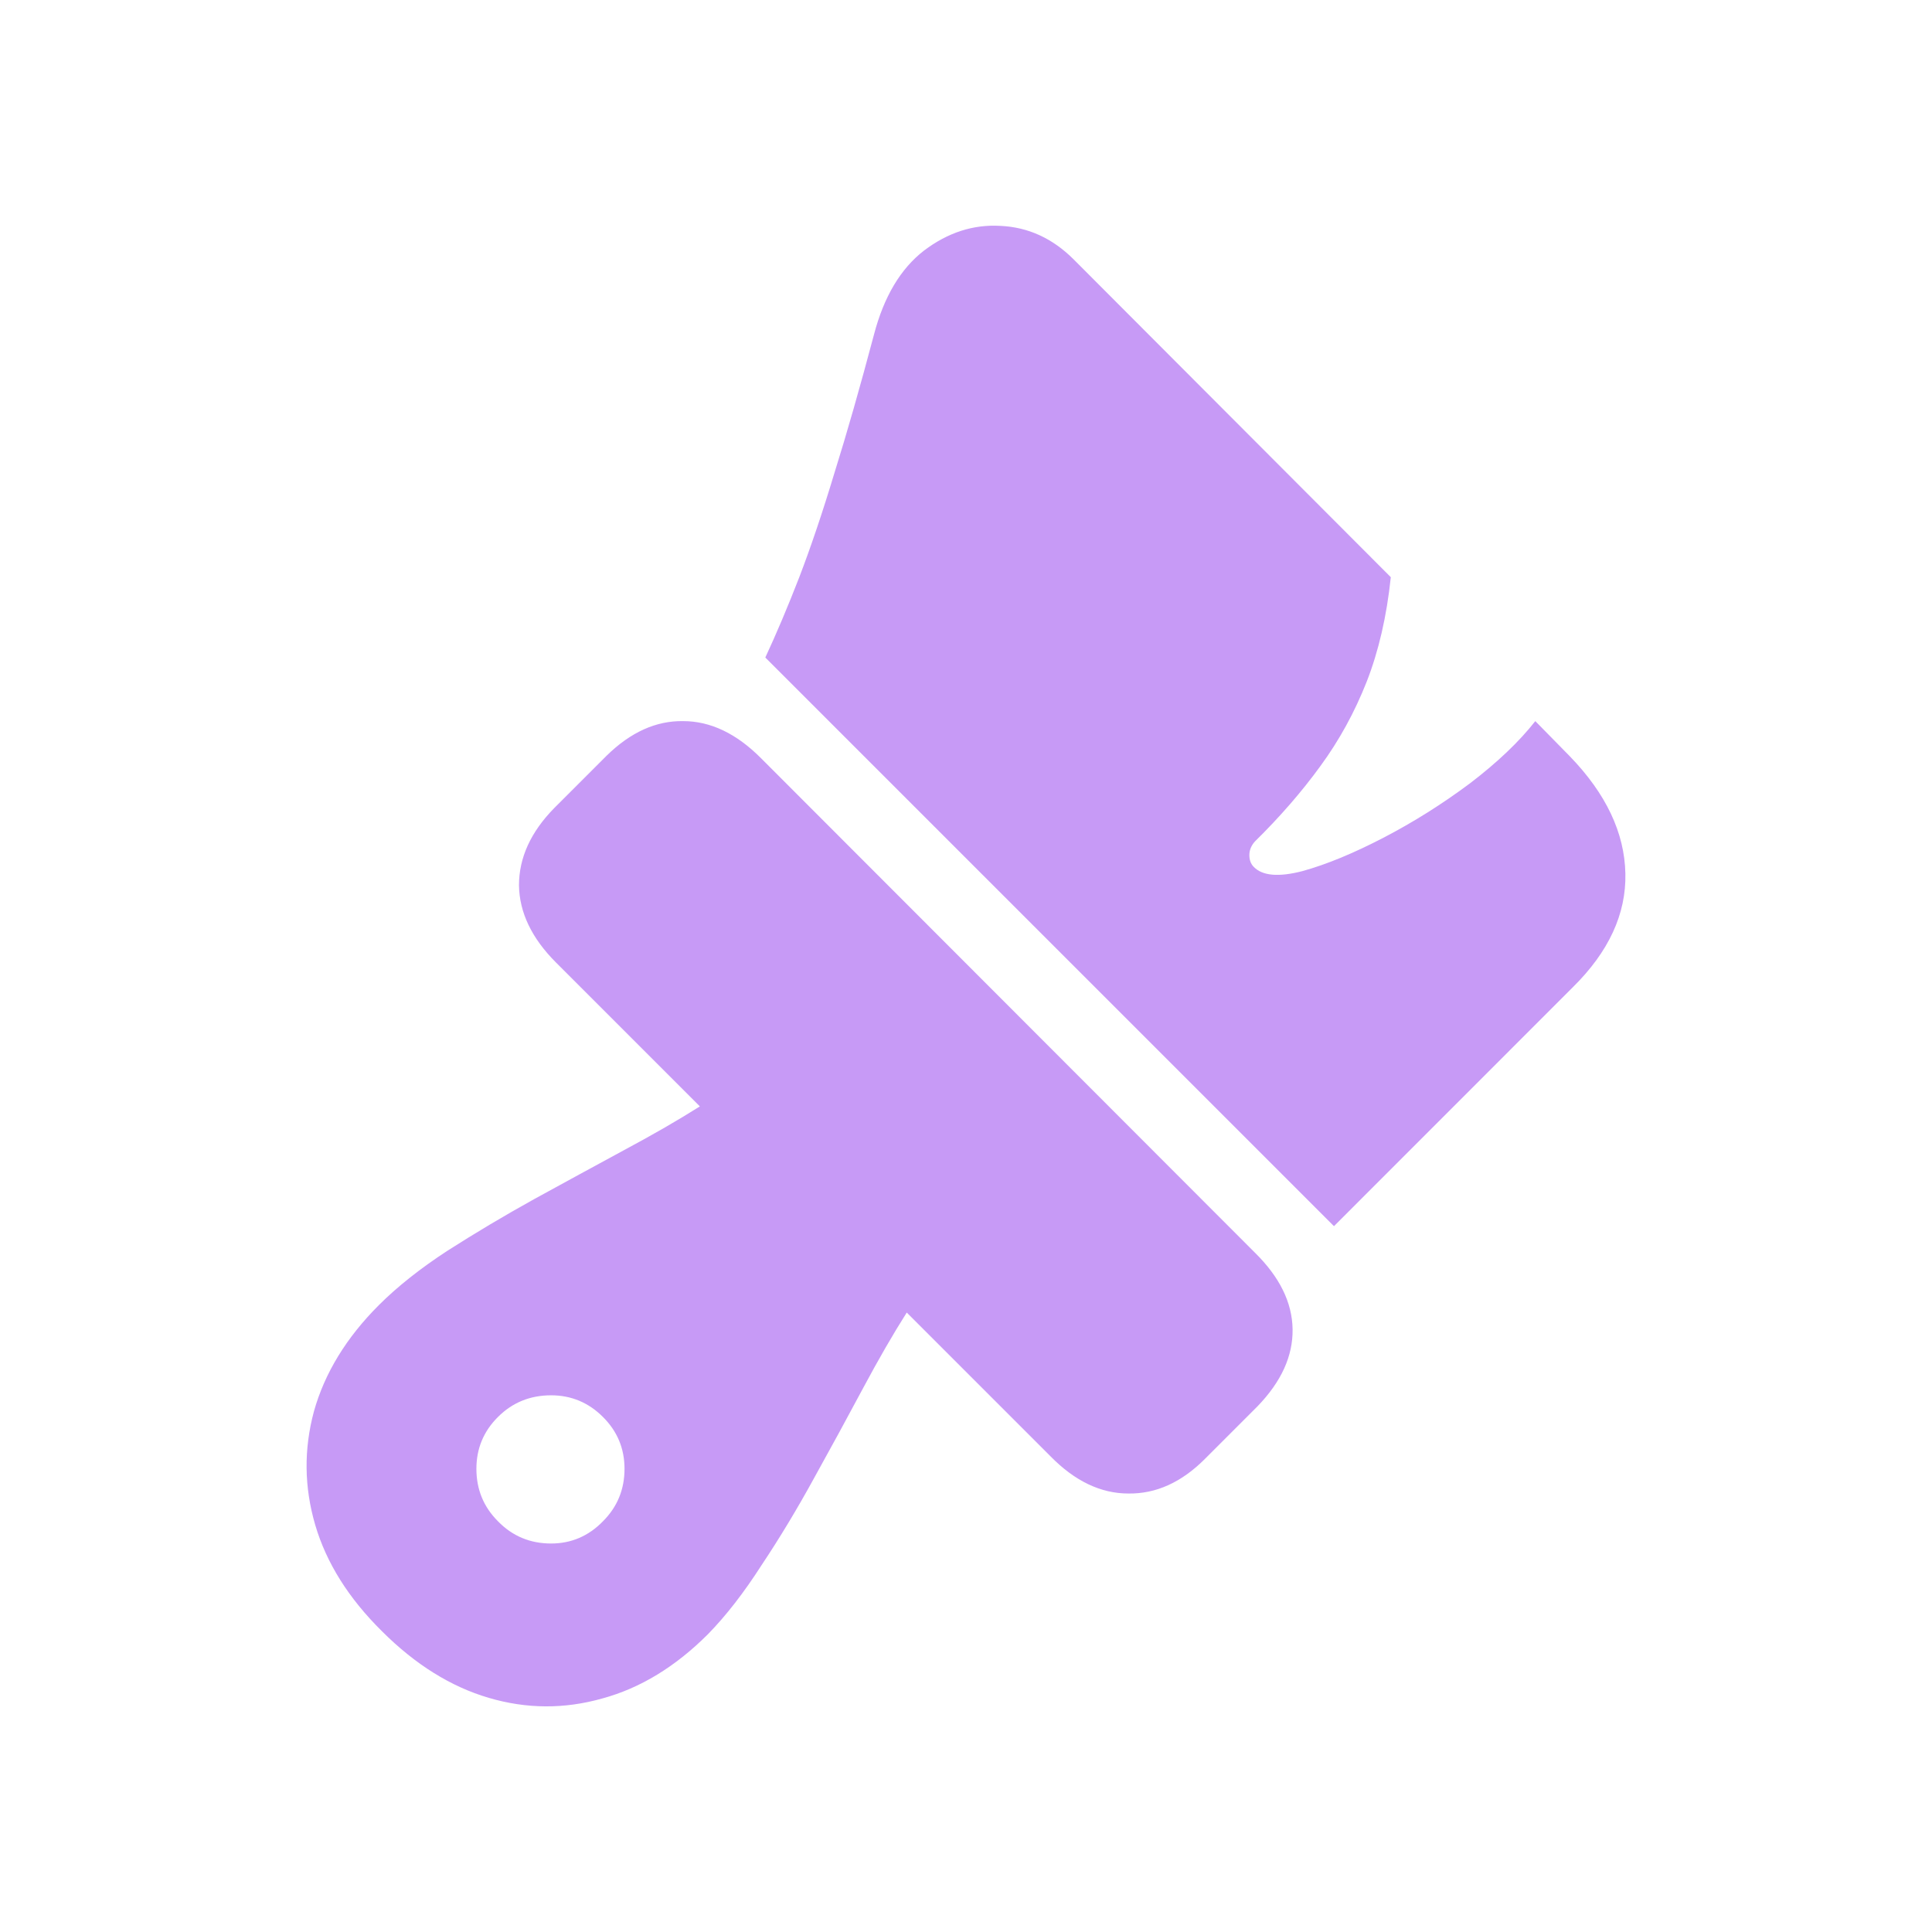 <svg width="24" height="24" viewBox="0 0 24 24" fill="none" xmlns="http://www.w3.org/2000/svg">
<path d="M4.744 20.263C4.33 19.854 4.054 19.414 3.916 18.944C3.778 18.473 3.773 18.003 3.9 17.532C4.033 17.057 4.302 16.617 4.706 16.213C4.936 15.983 5.22 15.758 5.557 15.538C5.9 15.319 6.26 15.104 6.639 14.894C7.022 14.684 7.393 14.482 7.751 14.288C8.114 14.094 8.428 13.912 8.694 13.744L6.907 11.957C6.605 11.655 6.452 11.335 6.447 10.998C6.447 10.655 6.593 10.336 6.884 10.039L7.536 9.387C7.833 9.096 8.15 8.952 8.487 8.958C8.825 8.958 9.147 9.111 9.453 9.418L15.589 15.561C15.896 15.863 16.052 16.18 16.057 16.512C16.062 16.845 15.917 17.164 15.62 17.471L14.968 18.123C14.677 18.415 14.36 18.558 14.017 18.553C13.675 18.553 13.352 18.399 13.051 18.092L11.264 16.305C11.095 16.571 10.913 16.886 10.719 17.249C10.525 17.612 10.323 17.983 10.113 18.361C9.903 18.744 9.686 19.105 9.461 19.442C9.241 19.785 9.019 20.071 8.794 20.301C8.39 20.705 7.953 20.971 7.482 21.099C7.012 21.232 6.541 21.23 6.071 21.091C5.601 20.953 5.158 20.677 4.744 20.263ZM6.846 19.174C7.096 19.174 7.311 19.082 7.49 18.898C7.669 18.719 7.758 18.502 7.758 18.246C7.758 17.995 7.669 17.78 7.49 17.602C7.311 17.423 7.096 17.333 6.846 17.333C6.585 17.333 6.365 17.423 6.186 17.602C6.007 17.78 5.918 17.995 5.918 18.246C5.918 18.502 6.007 18.719 6.186 18.898C6.365 19.082 6.585 19.174 6.846 19.174ZM16.571 15.232L9.507 8.168C9.645 7.871 9.786 7.539 9.929 7.17C10.072 6.797 10.218 6.365 10.366 5.874C10.52 5.383 10.683 4.811 10.857 4.156C10.98 3.686 11.187 3.338 11.478 3.113C11.775 2.888 12.092 2.786 12.429 2.806C12.772 2.822 13.074 2.96 13.335 3.22L17.277 7.17C17.226 7.656 17.126 8.088 16.978 8.467C16.829 8.845 16.638 9.195 16.402 9.517C16.172 9.834 15.901 10.146 15.589 10.453C15.543 10.504 15.52 10.561 15.52 10.622C15.52 10.683 15.538 10.732 15.574 10.768C15.681 10.88 15.883 10.898 16.18 10.821C16.477 10.739 16.811 10.601 17.185 10.407C17.558 10.213 17.916 9.988 18.259 9.732C18.601 9.471 18.872 9.213 19.072 8.958L19.501 9.395C19.951 9.86 20.181 10.346 20.191 10.852C20.202 11.353 19.984 11.824 19.539 12.263L16.571 15.232Z" fill="#C79AF6"/>
</svg>
